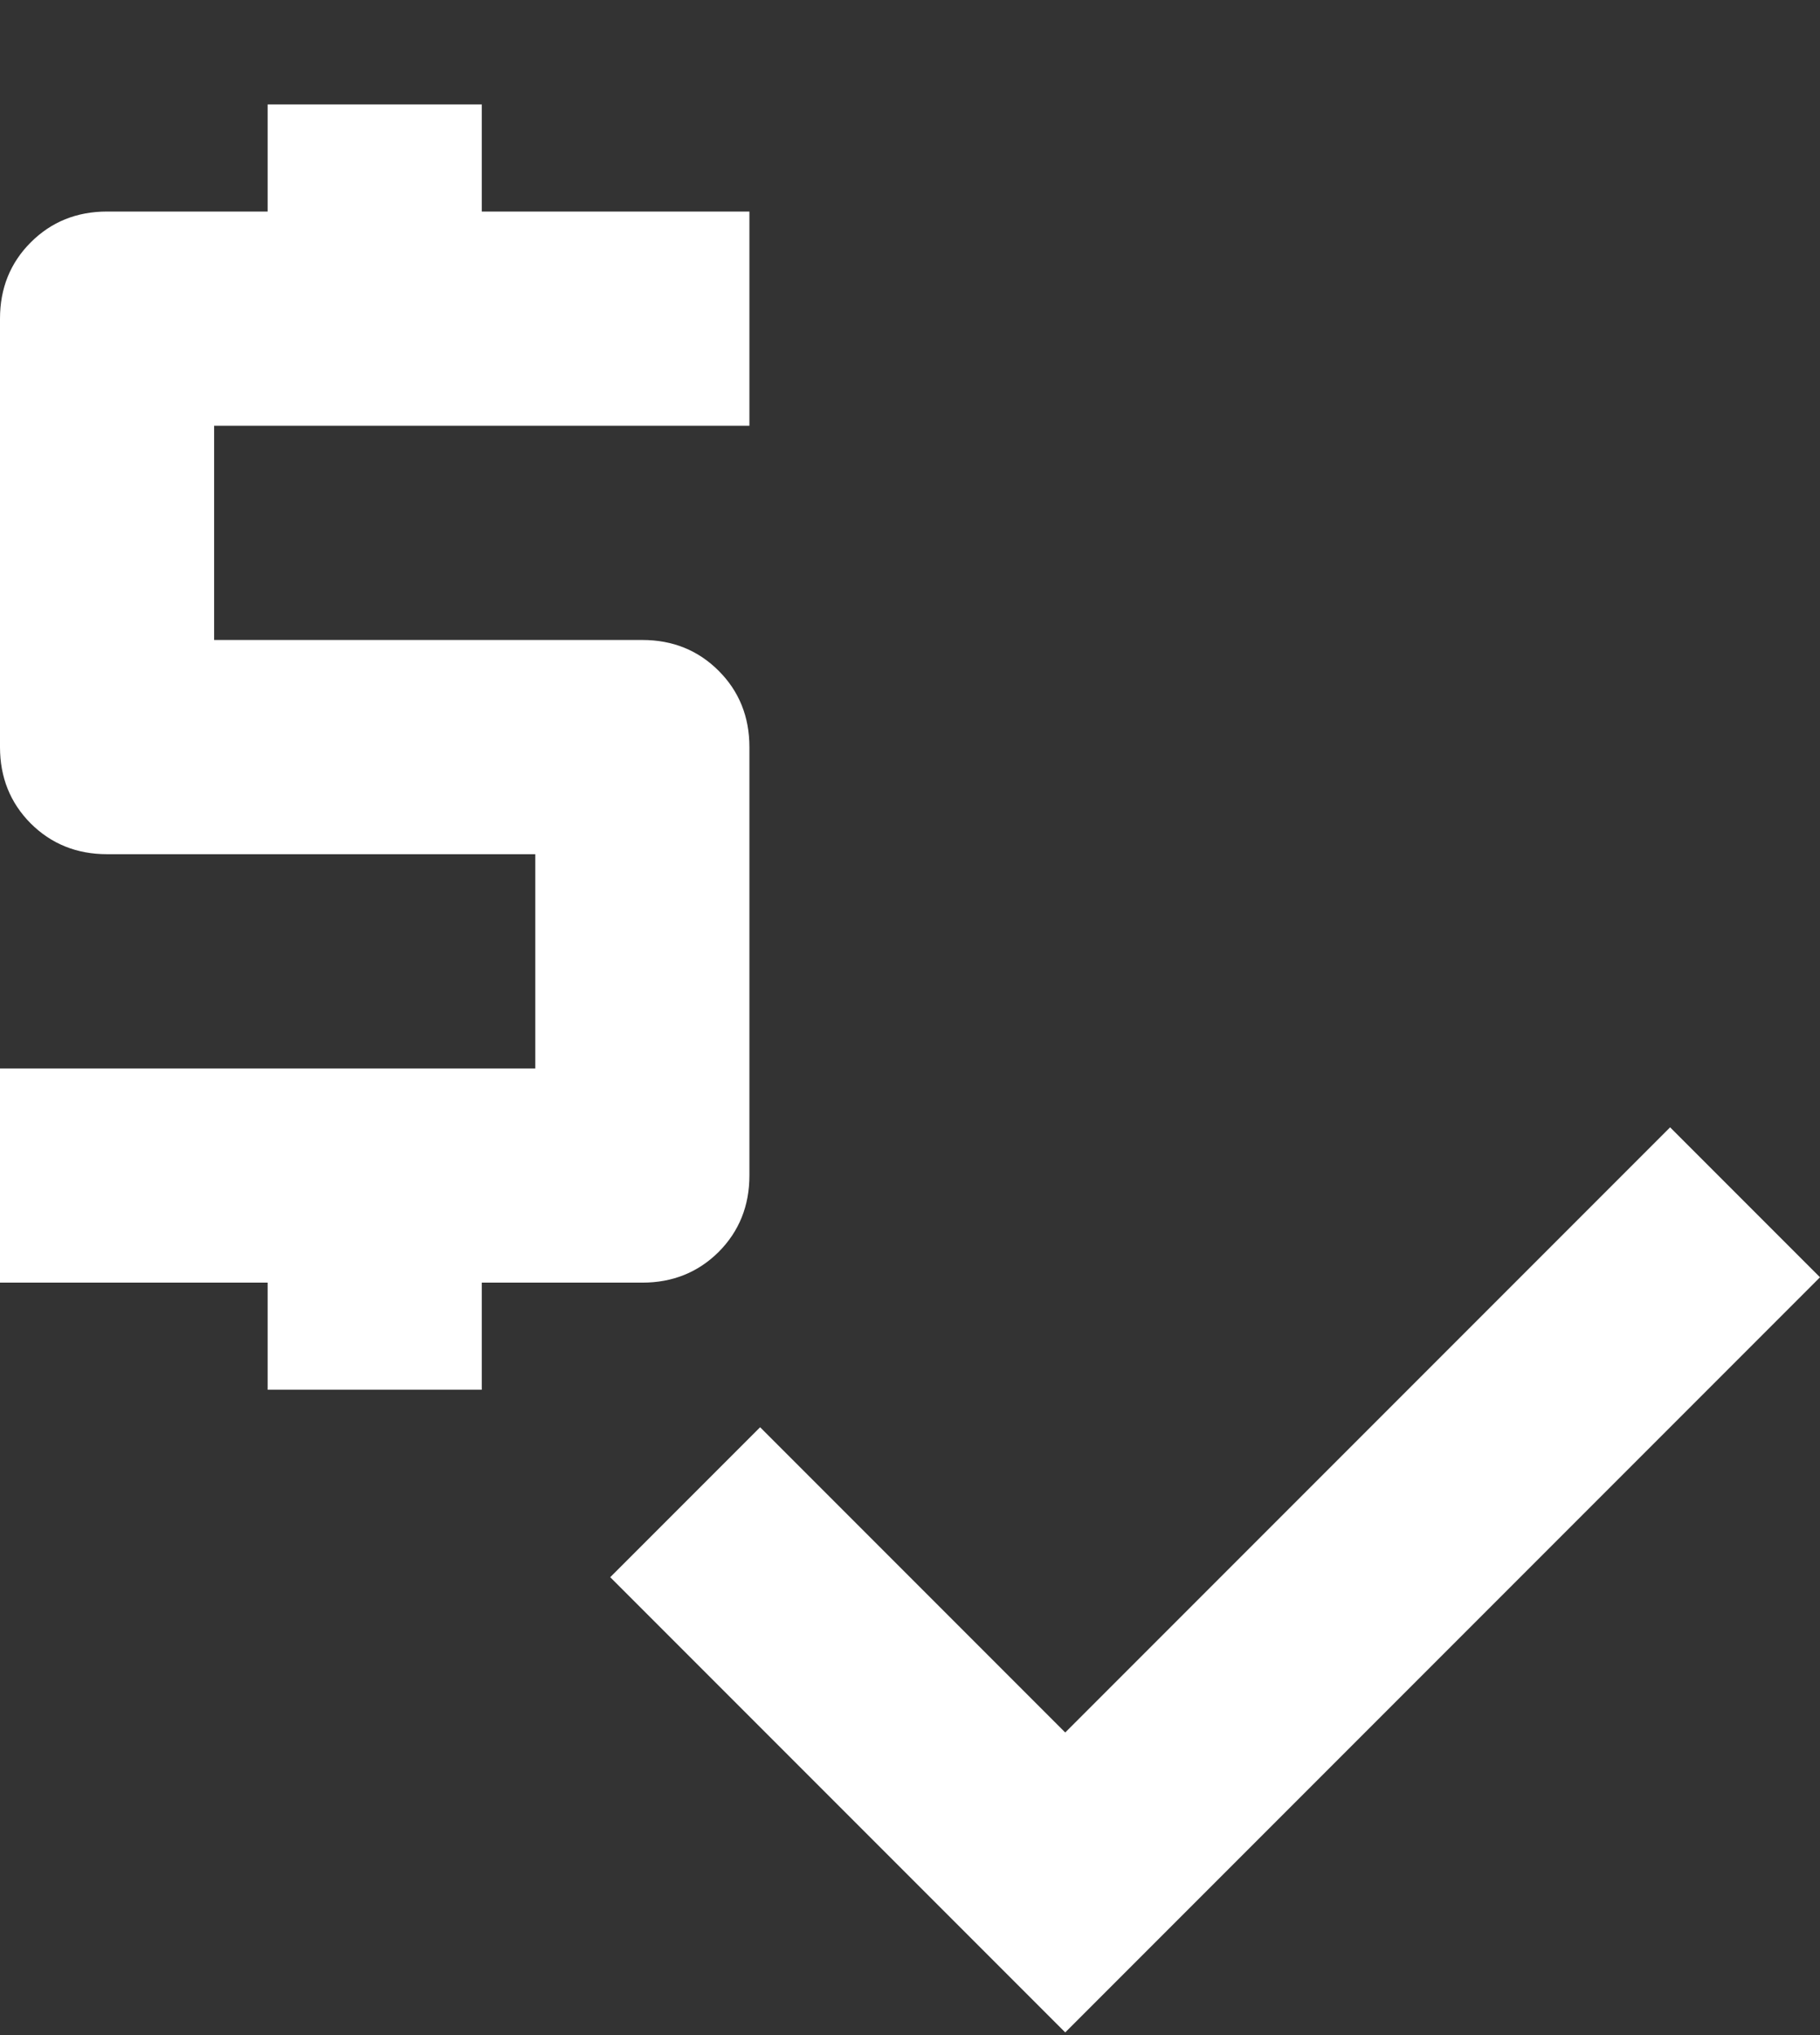 <svg width="17" height="19" viewBox="0 0 17 19" fill="none" xmlns="http://www.w3.org/2000/svg">
<rect x="0" y="0" width="17" height="19" fill="#333333" stroke="none"/>
<path d="M2.5 12.975V11.975H0V9.975H5V7.975H1C0.717 7.975 0.479 7.879 0.287 7.688C0.096 7.496 0 7.258 0 6.975V2.975C0 2.692 0.096 2.454 0.287 2.263C0.479 2.071 0.717 1.975 1 1.975H2.5V0.975H4.5V1.975H7V3.975H2V5.975H6C6.283 5.975 6.521 6.071 6.713 6.263C6.904 6.454 7 6.692 7 6.975V10.975C7 11.258 6.904 11.496 6.713 11.688C6.521 11.879 6.283 11.975 6 11.975H4.5V12.975H2.5ZM9.95 18.975L5.7 14.725L7.1 13.325L9.95 16.175L15.6 10.525L17 11.925L9.95 18.975Z" fill="white"/>
</svg>
